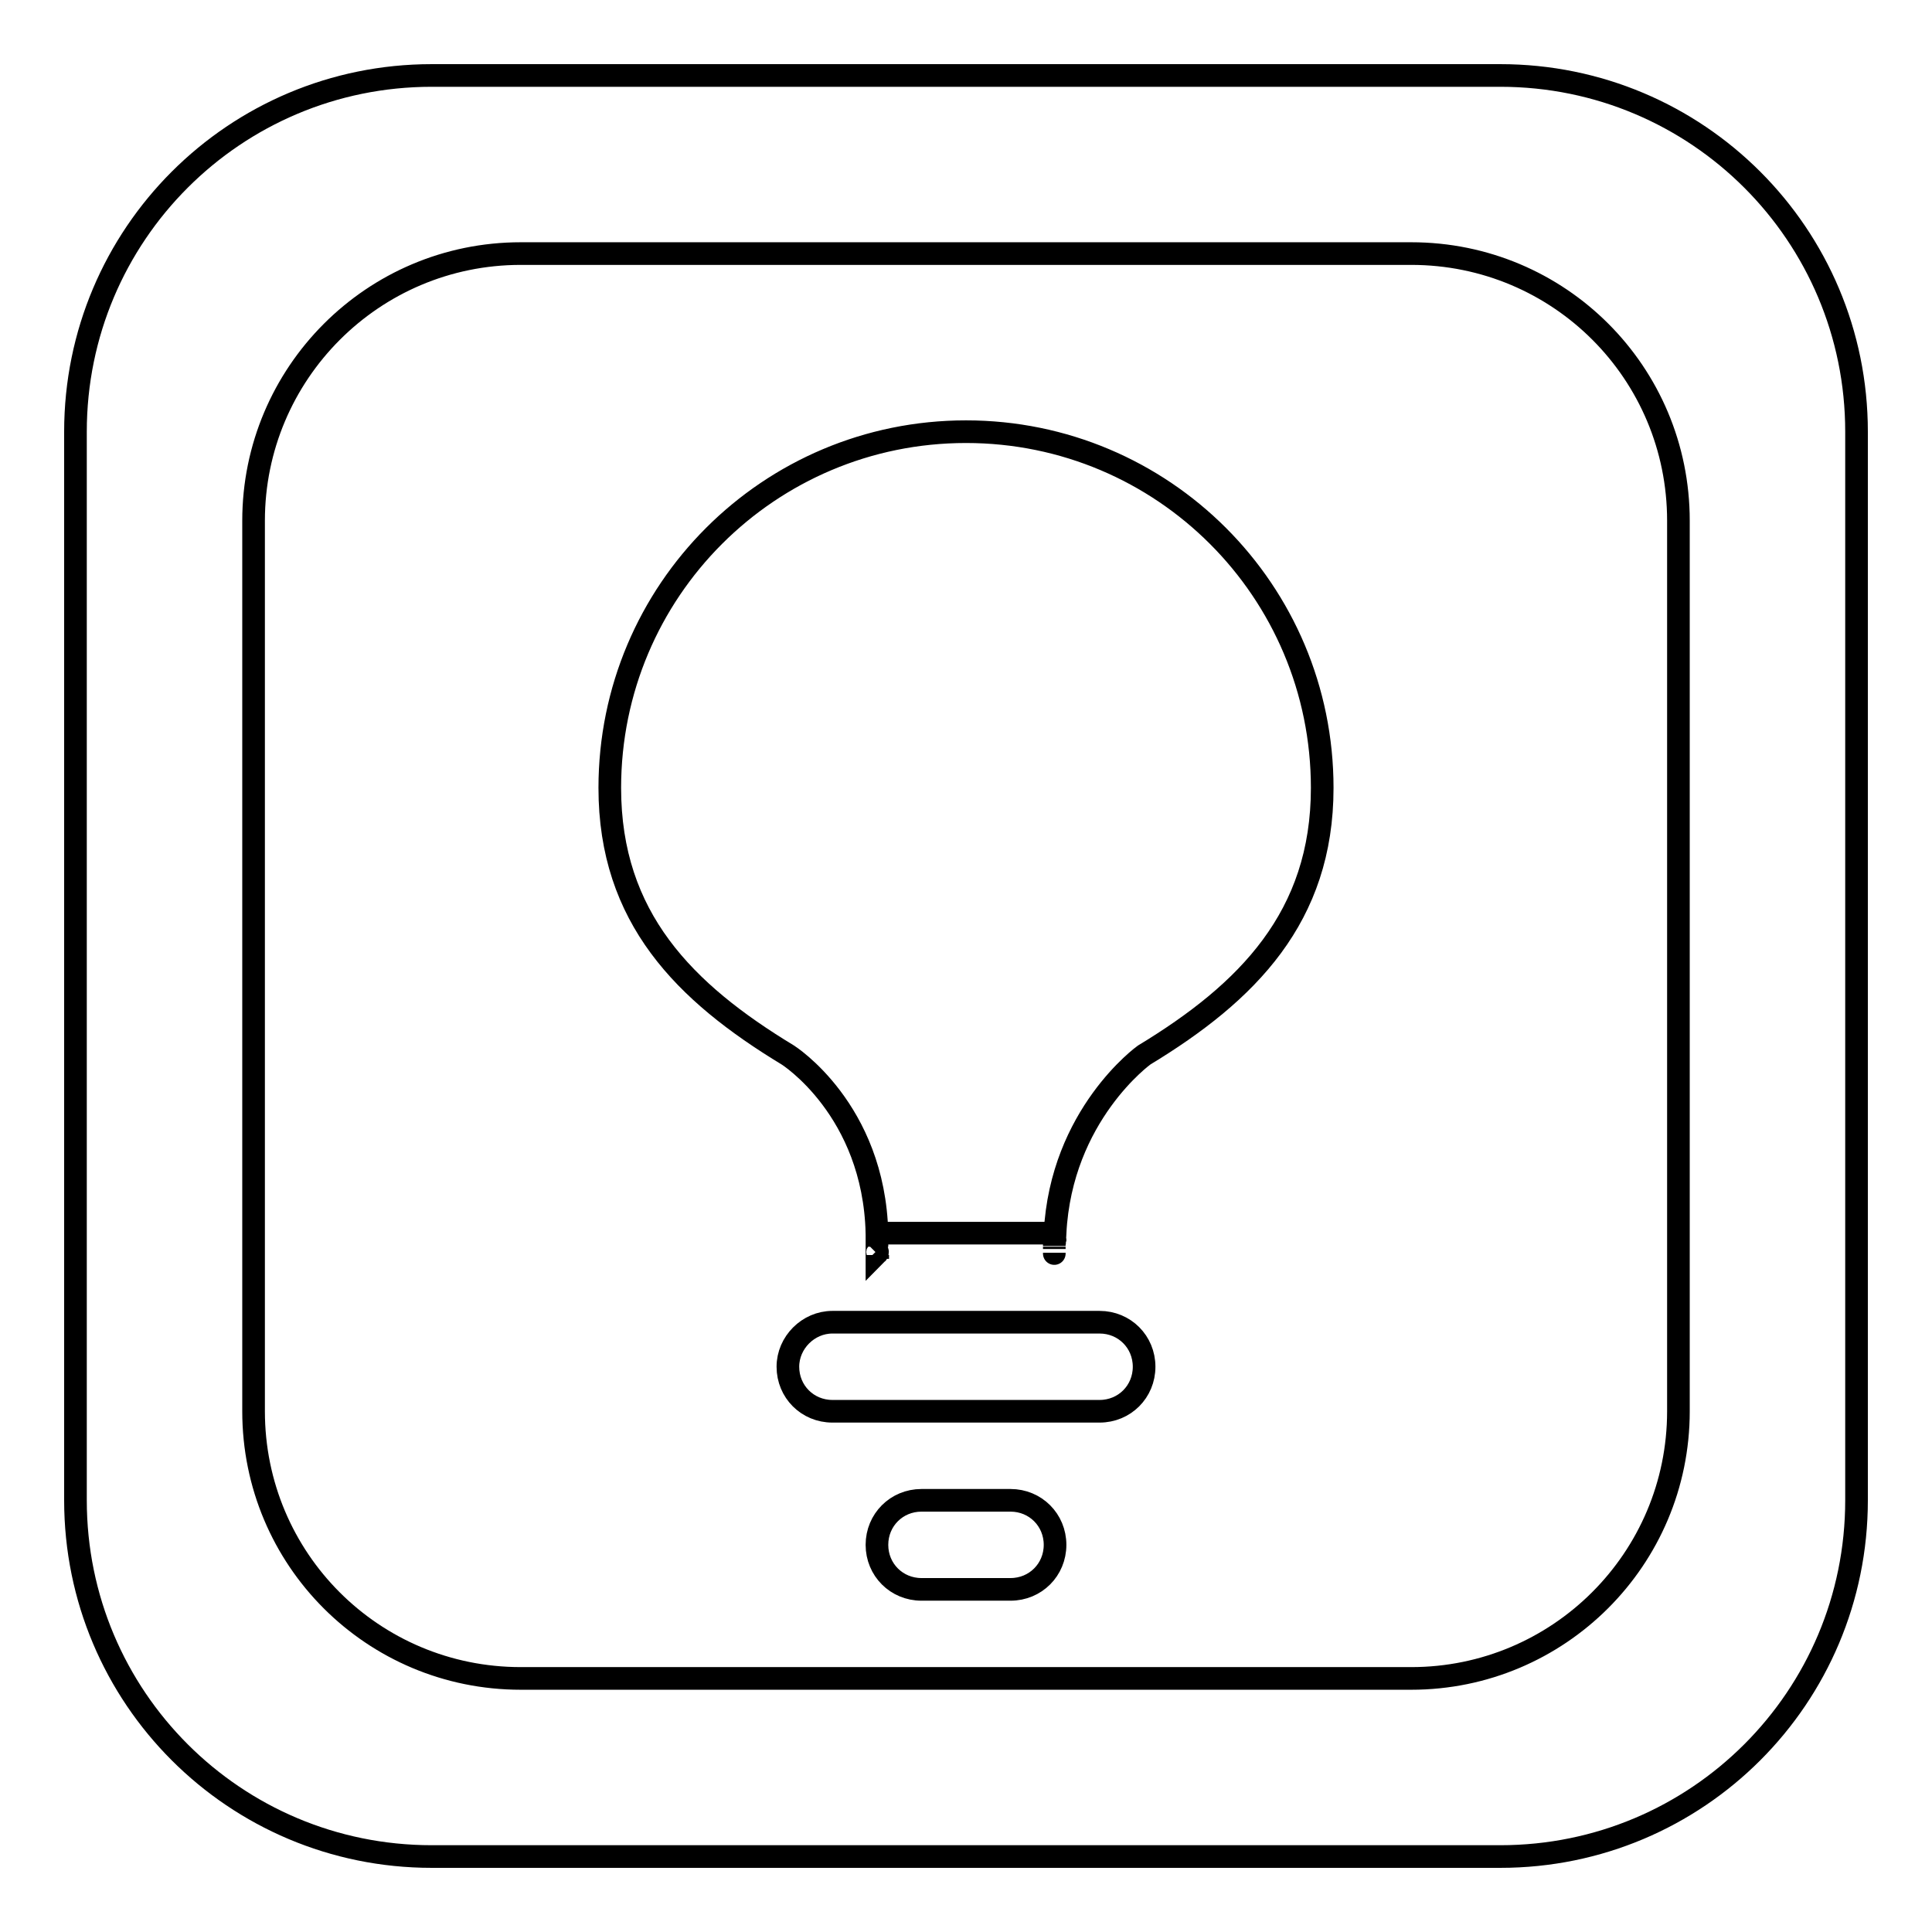 <?xml version="1.0" encoding="utf-8"?>
<!-- Svg Vector Icons : http://www.onlinewebfonts.com/icon -->
<!DOCTYPE svg PUBLIC "-//W3C//DTD SVG 1.1//EN" "http://www.w3.org/Graphics/SVG/1.1/DTD/svg11.dtd">
<svg version="1.1" xmlns="http://www.w3.org/2000/svg" xmlns:xlink="http://www.w3.org/1999/xlink" x="0px" y="0px" viewBox="0 0 256 256" enable-background="new 0 0 256 256" xml:space="preserve">
<g><g><path stroke-width="3" fill-opacity="0" stroke="#000000"  d="M116.2,165.2c0-0.2,0-0.5,0-0.7C116.2,164.7,116.2,164.9,116.2,165.2z M116.2,163.5c0,0,0,0.1,0,0.2C116.2,163.7,116.2,163.6,116.2,163.5z M116.2,165.7c0,0.1,0,0.2,0,0.4C116.3,166,116.3,165.8,116.2,165.7z M139.7,166.1C139.7,166.2,139.7,166.2,139.7,166.1L139.7,166.1z M133.9,198.8h-11.8c-3.3,0-5.9,2.6-5.9,5.9c0,3.3,2.6,5.9,5.9,5.9h11.8c3.3,0,5.9-2.6,5.9-5.9C139.8,201.4,137.2,198.8,133.9,198.8z M116.2,163.5C116.2,163.5,116.2,163.5,116.2,163.5C116.2,163.5,116.2,163.5,116.2,163.5z M145.7,175.2h-35.4c-3.2,0-5.9,2.7-5.9,5.9c0,3.3,2.6,5.9,5.9,5.9h35.4c3.3,0,5.9-2.6,5.9-5.9C151.6,177.8,149,175.2,145.7,175.2z M116.3,166.3c0,0.2,0,0.4,0,0.5C116.3,166.7,116.3,166.5,116.3,166.3z M128,57.2c-26.1,0-47.2,21.1-47.2,47.2c0,17.2,9.9,27.1,23.6,35.4c0,0,11.4,7.2,11.8,23.6h23.6c0.8-15.7,11.8-23.6,11.8-23.6c13.7-8.3,23.6-18.3,23.6-35.4C175.2,78.3,154.1,57.2,128,57.2z M246,57.2v141.6c0,26.1-21.1,47.2-47.2,47.2H57.2C31.1,246,10,224.9,10,198.8V57.2C10,31.1,31.1,10,57.2,10h141.6C224.9,10,246,31.1,246,57.2z M222.4,69c0-19.6-15.8-35.4-35.4-35.4H69c-19.6,0-35.4,15.9-35.4,35.4v118c0,19.6,15.8,35.4,35.4,35.4h118c19.5,0,35.4-15.8,35.4-35.4V69L222.4,69z M139.8,163.4C139.8,163.4,139.8,163.4,139.8,163.4C139.8,163.4,139.8,163.4,139.8,163.4z M139.7,165.5c0-0.1,0-0.2,0-0.3C139.7,165.3,139.7,165.4,139.7,165.5z M139.8,164.1c0,0.1,0,0.3,0,0.4C139.8,164.3,139.8,164.2,139.8,164.1z M139.7,166c0,0.1,0,0.1,0,0.1C139.7,166.1,139.7,166,139.7,166z M139.7,164.7c0,0.1,0,0.3,0,0.4C139.7,165,139.7,164.8,139.7,164.7z"/></g></g>
</svg>